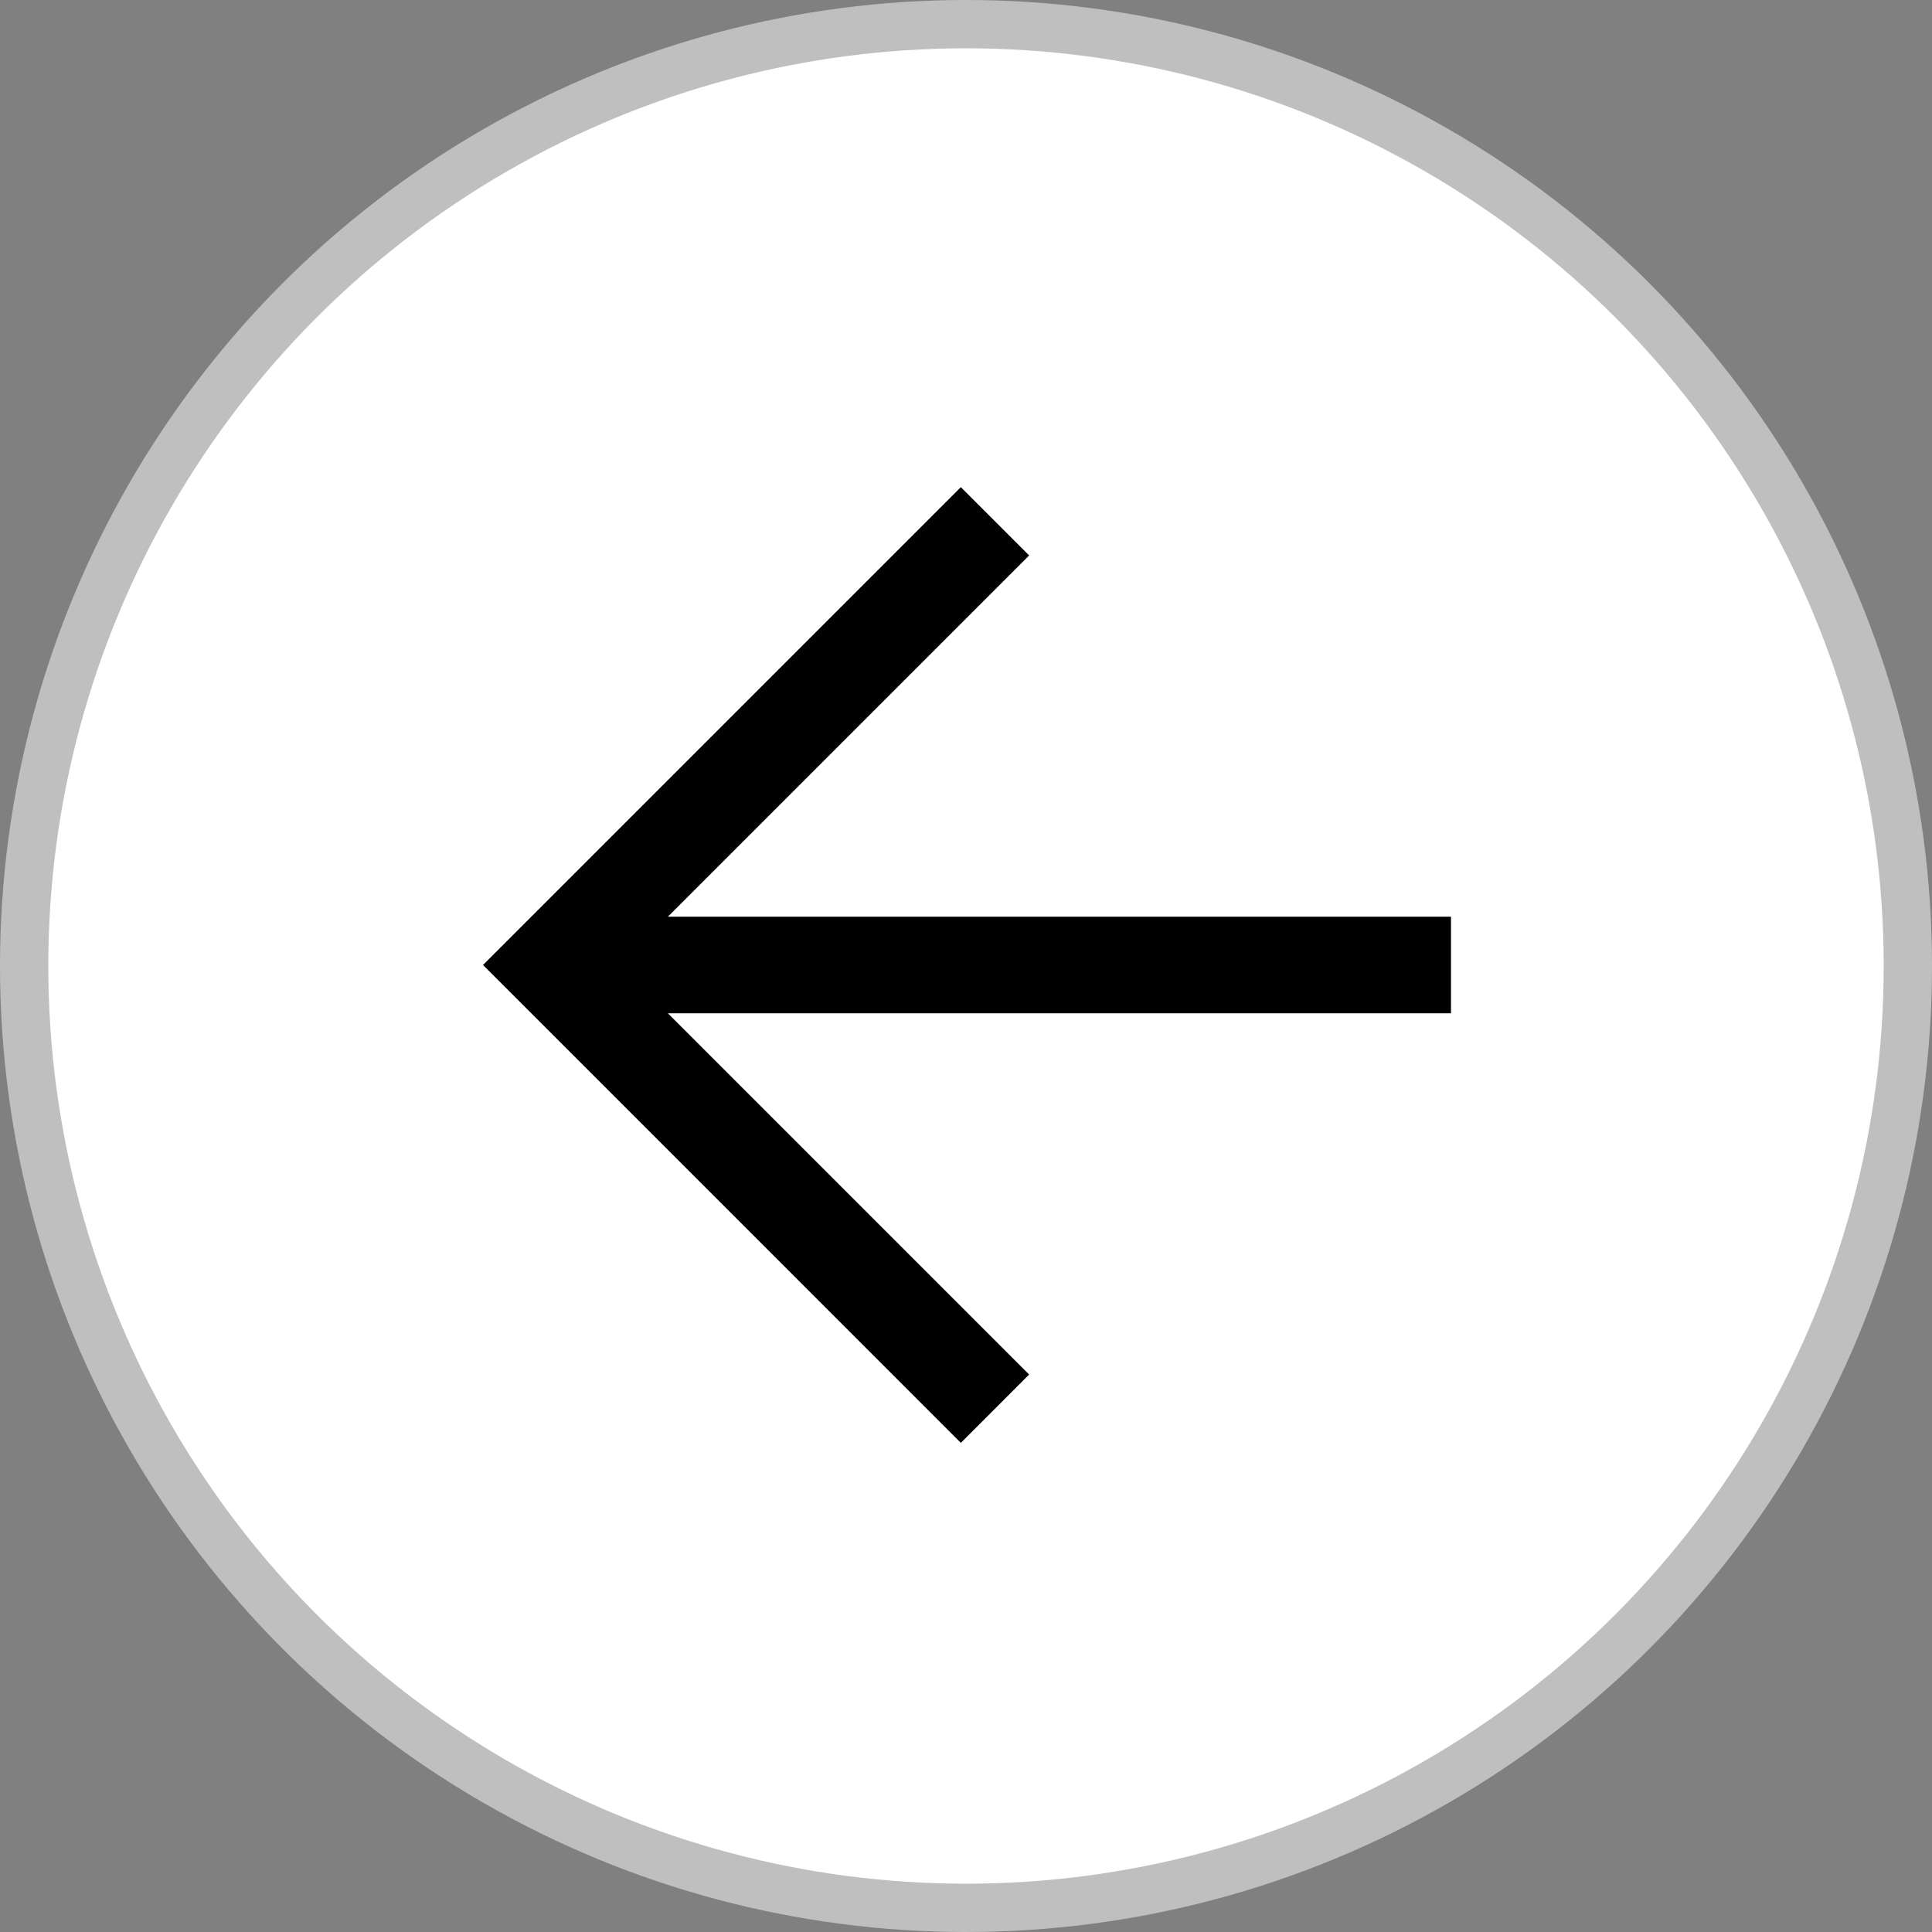 <svg width="40" height="40" viewBox="0 0 40 40" fill="none" xmlns="http://www.w3.org/2000/svg">
<rect x="0" y="0" width="40" height="40" fill="#808080" stroke="none"/>
<circle r="19.5" transform="matrix(-1 0 0 1 20 20)" fill="white" stroke="#BFBFBF"/>
<path d="M13.828 18.979H30.041V20.979L13.828 20.979L21.307 28.458L19.893 29.873L10 19.979L19.893 10.086L21.307 11.5L13.828 18.979Z" fill="black"/>
</svg>
